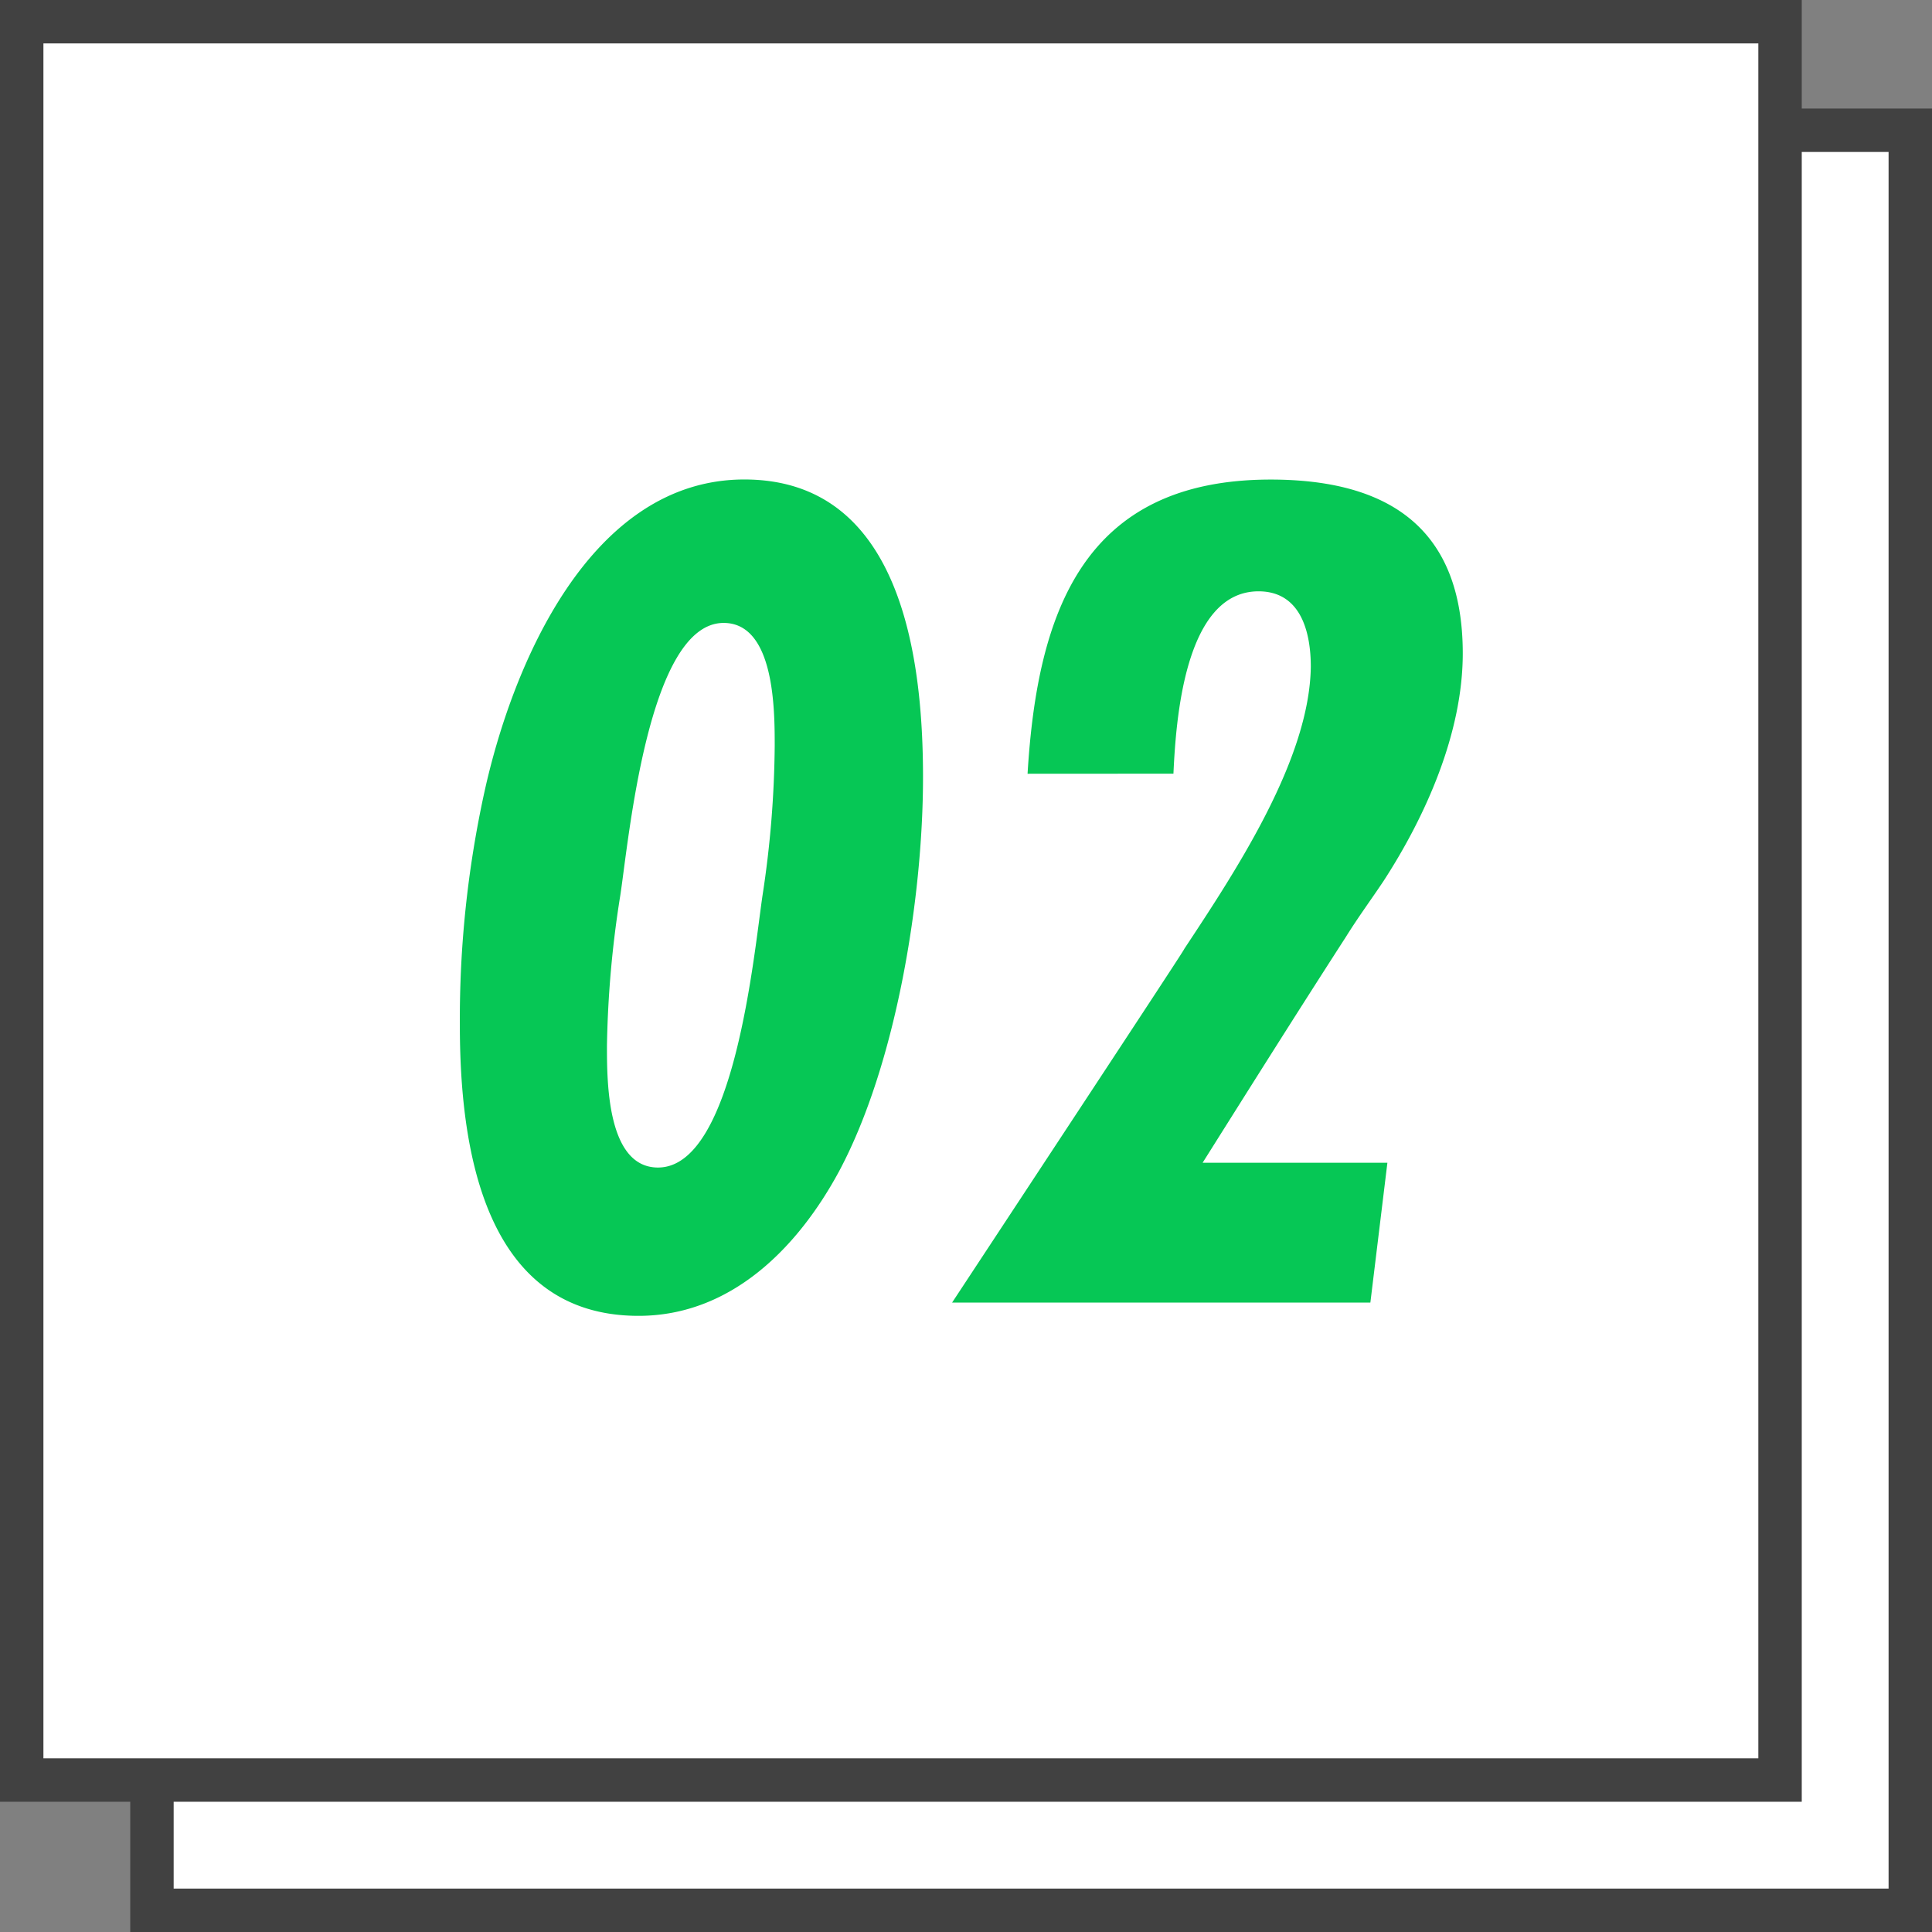<svg xmlns="http://www.w3.org/2000/svg" width="89" height="89" viewBox="0 0 89 89"><rect x="0" y="0" width="89" height="89" fill="#808080" stroke="none"/><g id="icon02_pc" transform="translate(-281 -8730)"><g id="グループ_3320" data-name="グループ 3320" transform="translate(100 223)" fill="#fff"><g id="パス_53" data-name="パス 53"><path d="M82 83H1V1h81v82z" transform="translate(187 8512)"/><path d="M2 2v80h79V2H2M0 0h83v84H0V0z" fill="#414141" transform="translate(187 8512)"/></g><g id="パス_52" data-name="パス 52"><path d="M82 82H1V1h81v81z" transform="translate(181 8507)"/><path d="M2 2v79h79V2H2M0 0h83v83H0V0z" fill="#414141" transform="translate(181 8507)"/></g></g><path id="パス_51" data-name="パス 51" d="M23.52-24.192c0-5.544-1.008-13.72-8.232-13.72-7.112 0-10.7 8.568-11.984 14.448a48.863 48.863 0 00-1.12 10.7c0 5.54 1.064 13.38 8.232 13.38 4.256 0 7.336-3.136 9.24-6.664 2.632-4.928 3.864-12.6 3.864-18.144zm-6.832-1.456a47.6 47.6 0 01-.56 6.888c-.392 2.632-1.288 12.544-4.816 12.544-2.352 0-2.352-3.976-2.352-5.6a48.465 48.465 0 01.616-6.944c.392-2.576 1.288-12.544 4.76-12.544 2.352.004 2.352 4.032 2.352 5.656zm18.368 1.288c.112-2.408.5-8.4 3.92-8.4 1.96 0 2.408 1.9 2.408 3.472-.056 4.256-3.416 9.352-5.824 12.992-.056.112-.112.224-10.7 16.3h19.268l.784-6.44H36.4c2.184-3.472 4.368-6.944 6.608-10.416.56-.9 1.176-1.736 1.736-2.576 1.96-3.024 3.64-6.832 3.64-10.472 0-5.768-3.416-8.008-8.848-8.008-8.624 0-10.752 6.1-11.2 13.552z" transform="translate(300 8790)" fill="#06c755"/></g></svg>